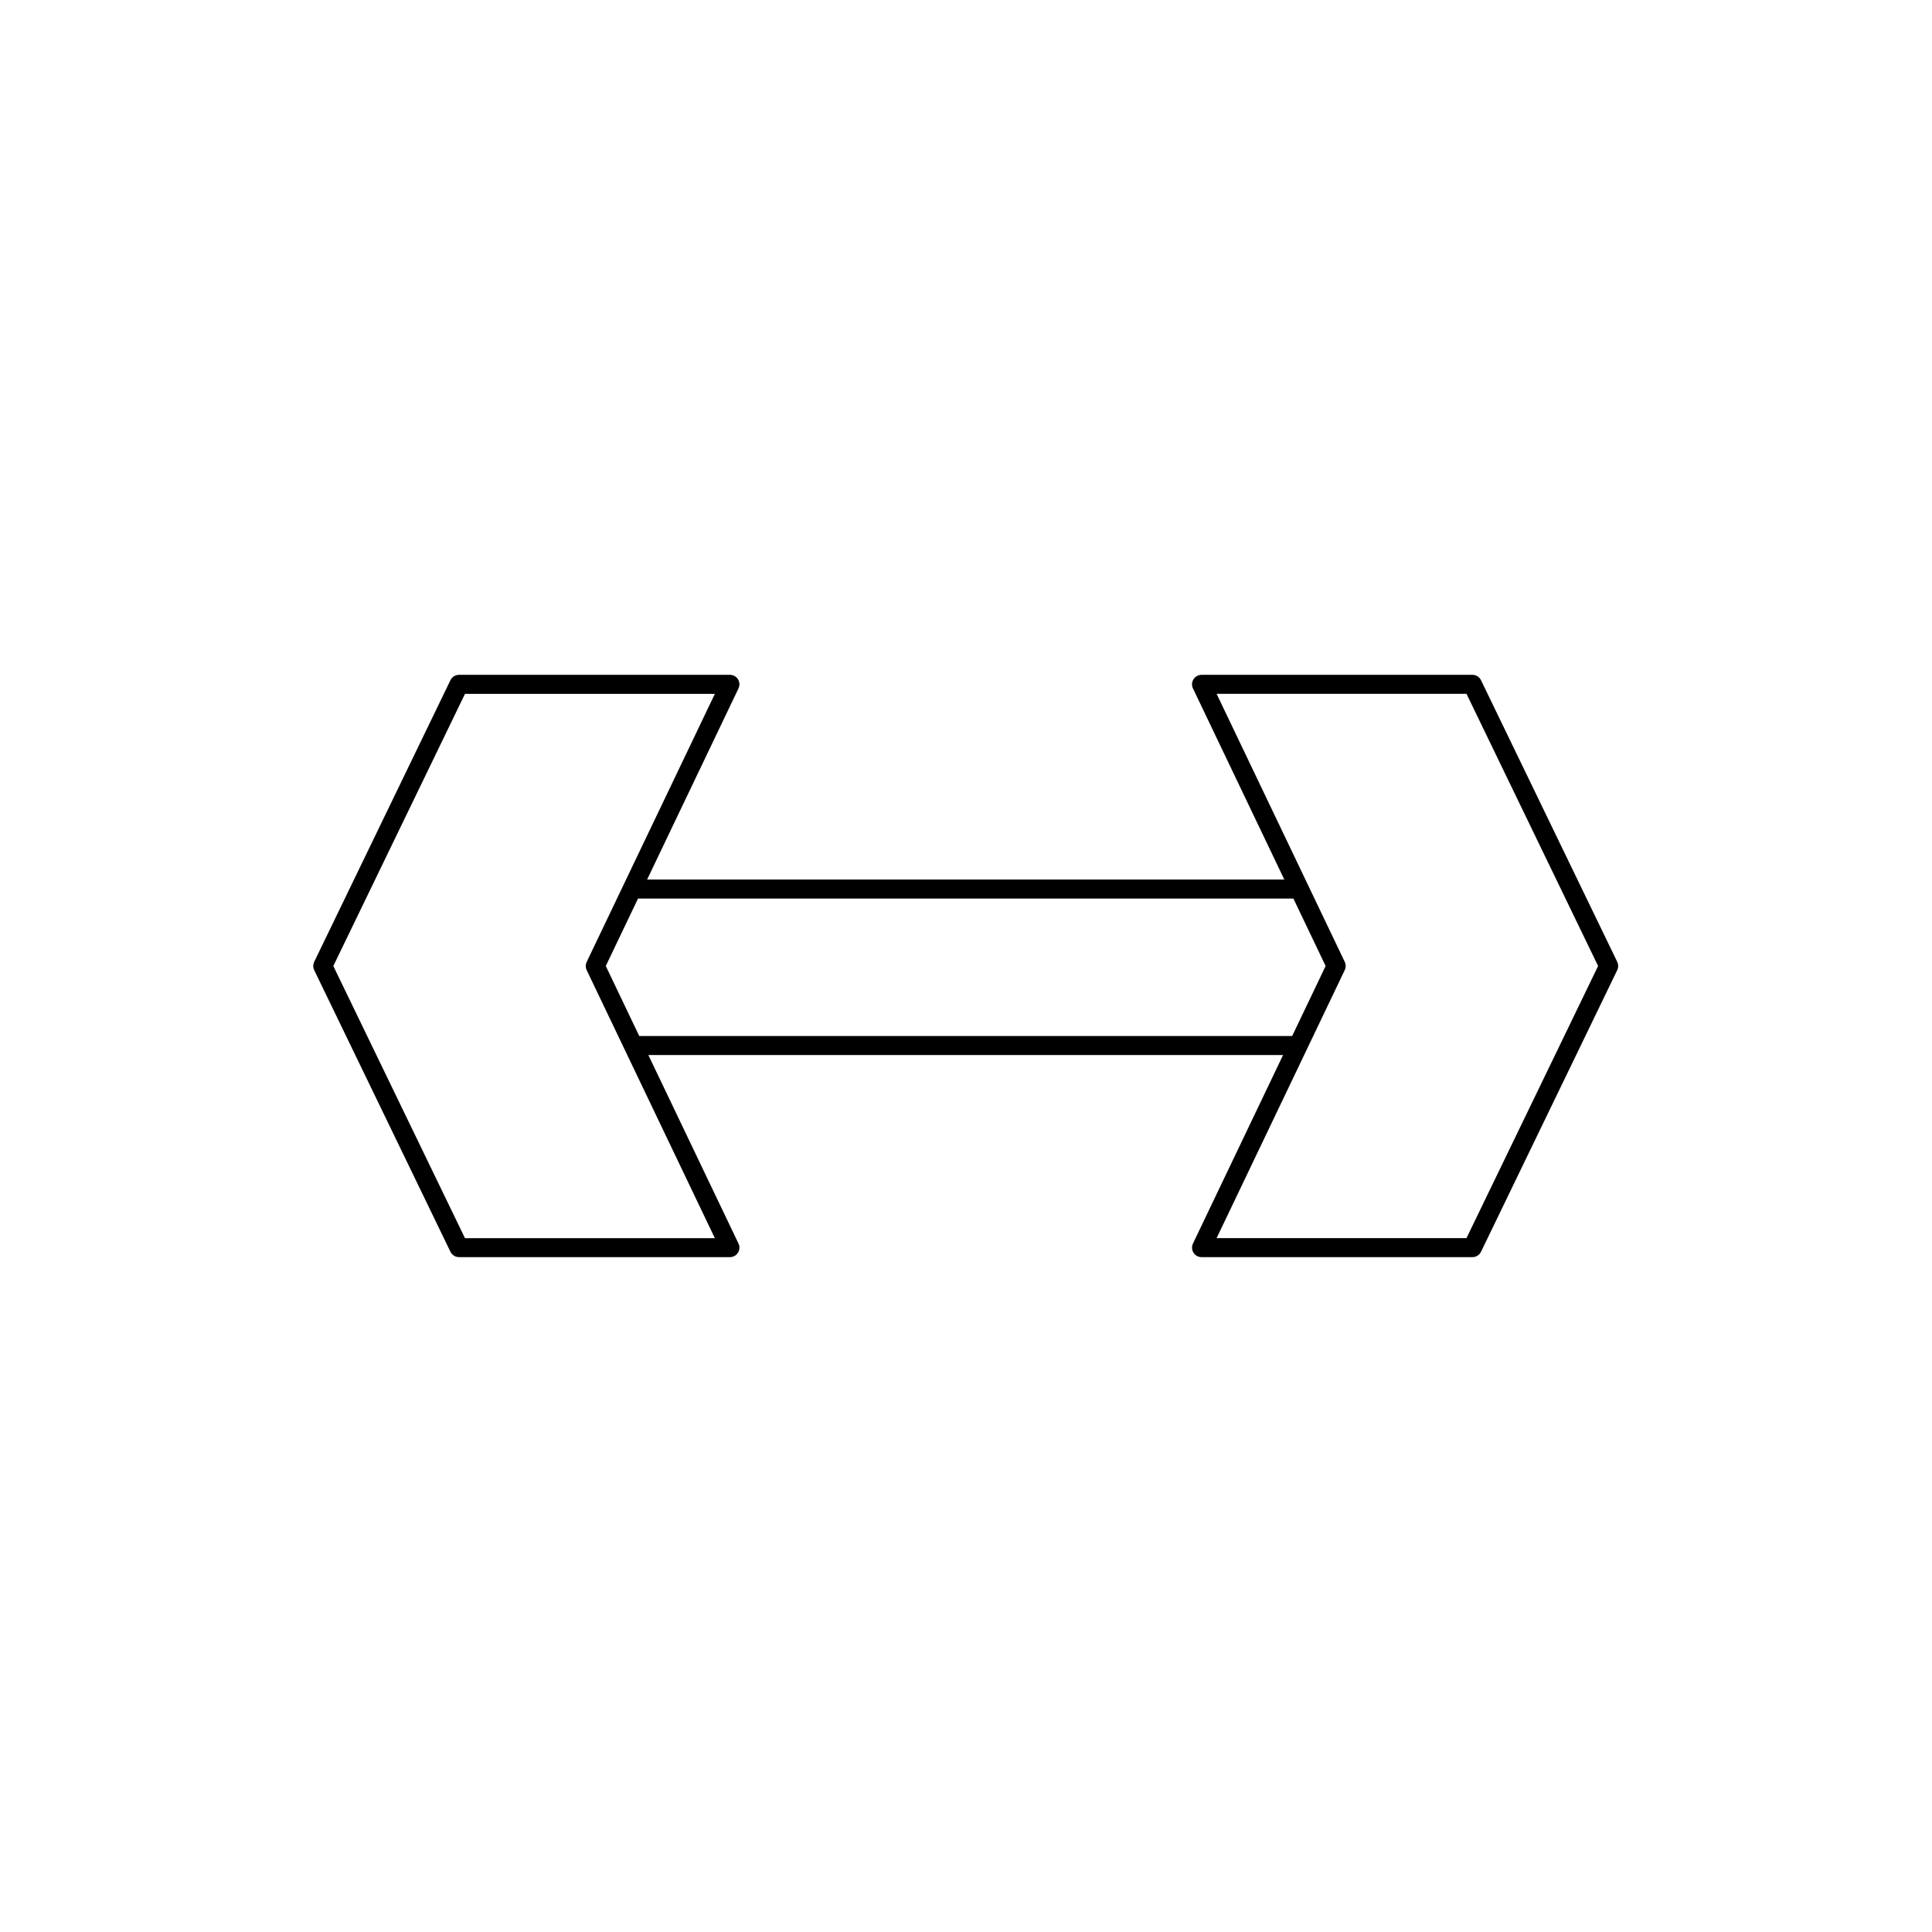 <?xml version="1.0" encoding="UTF-8"?>
<!-- Uploaded to: ICON Repo, www.iconrepo.com, Generator: ICON Repo Mixer Tools -->
<svg fill="#000000" width="800px" height="800px" version="1.1" viewBox="144 144 512 512" xmlns="http://www.w3.org/2000/svg">
 <path d="m536.48 324.26c-0.422-0.867-1.305-1.422-2.266-1.422h-71.793c-0.867 0-1.668 0.441-2.133 1.176-0.465 0.73-0.52 1.648-0.141 2.43l24.207 50.645-168.86-0.004 24.211-50.645c0.371-0.781 0.316-1.699-0.141-2.43-0.457-0.73-1.266-1.176-2.133-1.176h-71.793c-0.961 0-1.844 0.555-2.266 1.422l-36.109 74.641c-0.332 0.695-0.332 1.5 0 2.195l36.109 74.641c0.422 0.867 1.305 1.422 2.266 1.422h71.793c0.867 0 1.668-0.441 2.133-1.176 0.465-0.73 0.52-1.648 0.141-2.43l-23.887-49.957h168.21l-23.879 49.957c-0.371 0.781-0.316 1.699 0.141 2.43 0.465 0.734 1.266 1.176 2.133 1.176h71.793c0.961 0 1.844-0.555 2.266-1.422l36.102-74.641c0.332-0.695 0.332-1.5 0-2.195zm-269.26 147.86-34.887-72.117 34.891-72.121h66.223l-33.969 71.039c-0.328 0.691-0.328 1.484 0 2.176l10.027 20.969 23.941 50.062h-66.227zm46.191-53.559-8.871-18.559 8.543-17.875h173.68l8.543 17.875-8.871 18.559zm219.22 53.559h-66.219l33.961-71.039c0.328-0.691 0.328-1.484 0-2.176l-33.961-71.039h66.223l34.879 72.137z"/>
</svg>